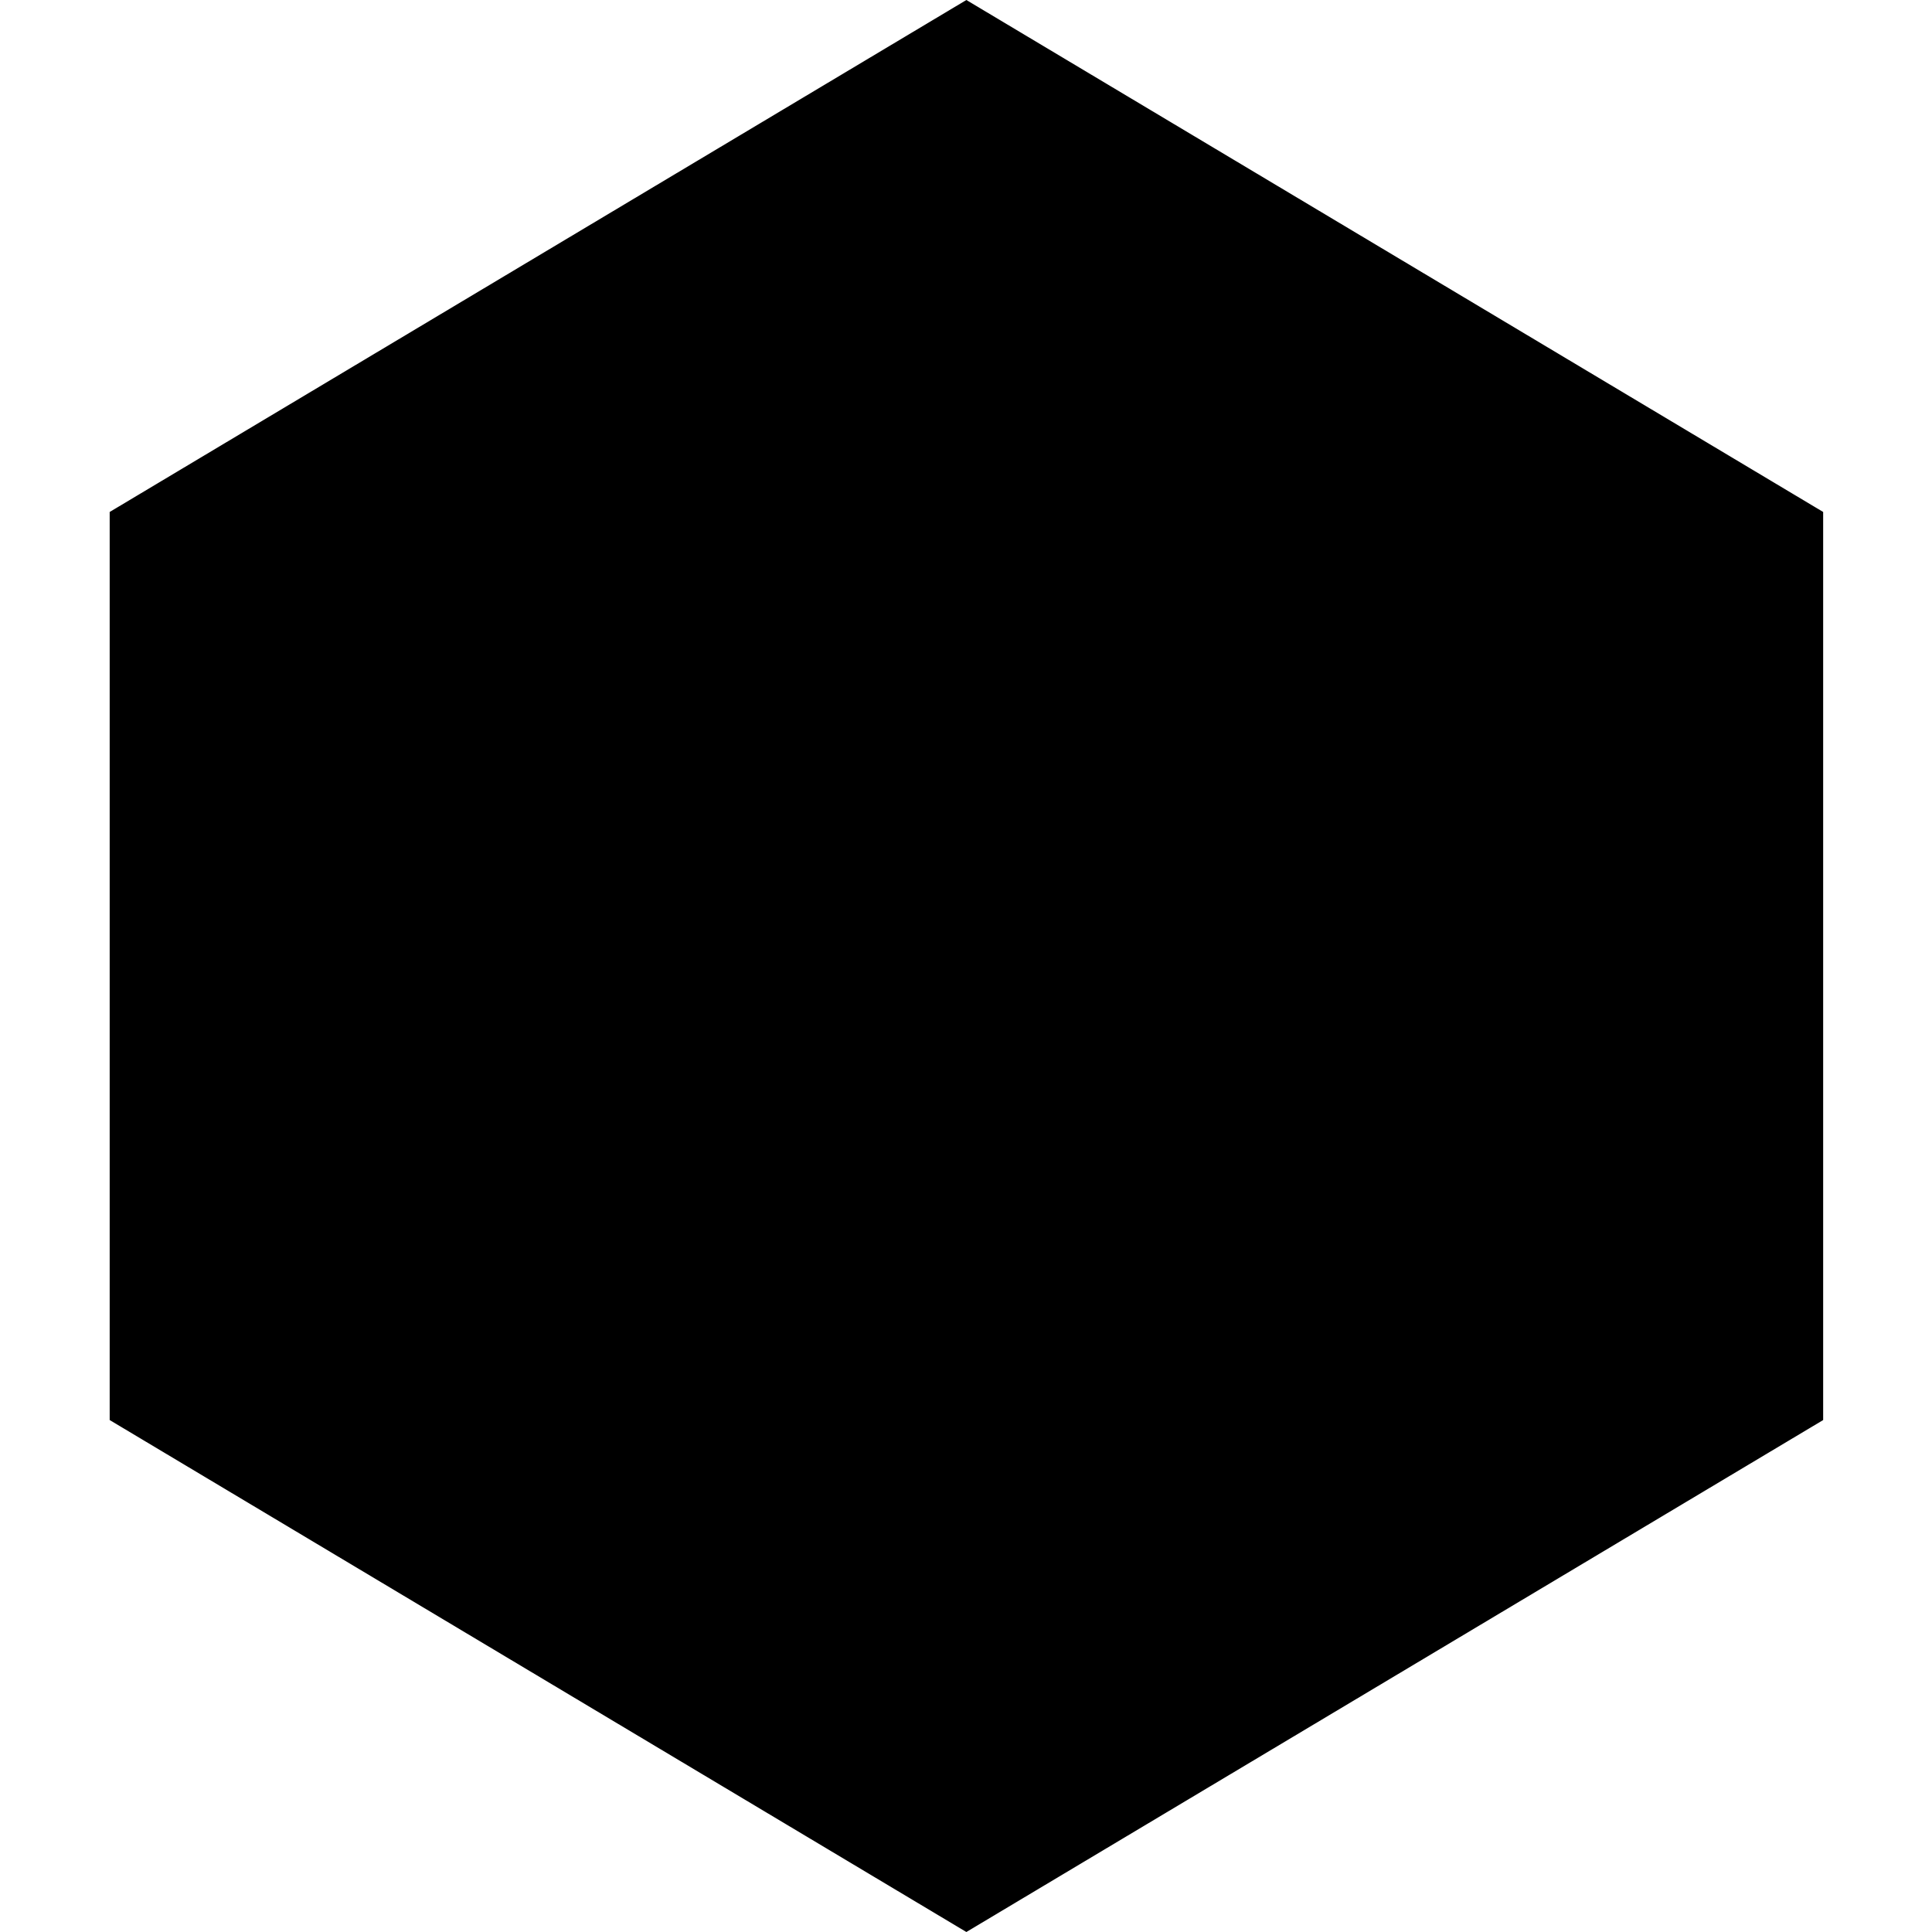 <?xml version="1.0" encoding="utf-8"?><!-- Uploaded to: SVG Repo, www.svgrepo.com, Generator: SVG Repo Mixer Tools -->
<svg fill="#000000" width="800px" height="800px" viewBox="0 0 1920 1920" xmlns="http://www.w3.org/2000/svg">
    <path d="M960.36.011 109 508.785v902.442L960.36 1920l851.475-508.773V508.785z" fill-rule="evenodd"/>
</svg>